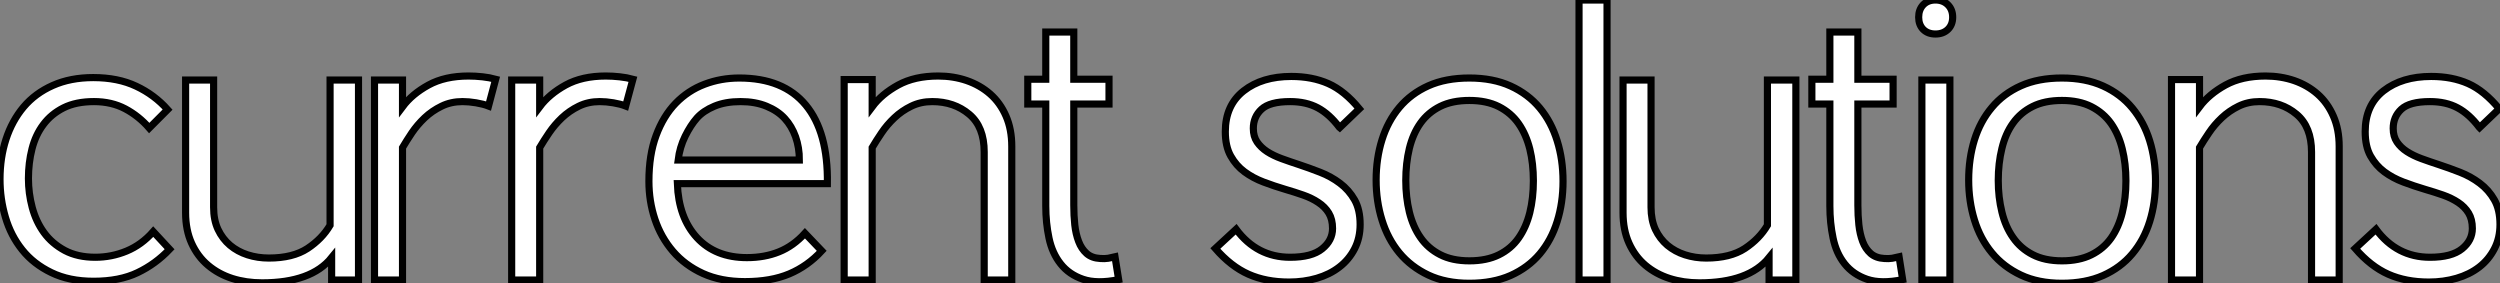 <?xml version="1.0" standalone="no"?>
<svg xmlns="http://www.w3.org/2000/svg" viewBox="1.12 -39.2 349.93 39.65"><rect x="1.12" y="-39.2" width="349.93" height="39.65" fill="#808080" stroke="none"/><path d="M22.57-6.78L24.86-4.31Q22.90-2.24 20.38-1.04Q17.86 0.17 14.22 0.17L14.22 0.17Q10.81 0.17 8.32-1.04Q5.82-2.24 4.23-4.23Q2.63-6.22 1.88-8.79Q1.12-11.37 1.12-14.11L1.12-14.11Q1.12-17.14 1.96-19.71Q2.80-22.29 4.42-24.22Q6.05-26.15 8.51-27.24Q10.98-28.34 14.17-28.34L14.17-28.34Q17.64-28.34 20.19-27.13Q22.74-25.93 24.58-23.86L24.58-23.86L22.01-21.28Q20.55-22.96 18.65-23.97Q16.74-24.98 14.28-24.98L14.28-24.98Q11.76-24.98 10.02-24.11Q8.29-23.24 7.20-21.78Q6.10-20.33 5.60-18.37Q5.10-16.41 5.10-14.22L5.10-14.22Q5.10-12.15 5.63-10.16Q6.16-8.18 7.28-6.64Q8.40-5.10 10.19-4.14Q11.98-3.19 14.45-3.19L14.45-3.19Q16.74-3.19 18.84-4.06Q20.94-4.93 22.57-6.78L22.57-6.78ZM27.10-28L31.02-28L31.02-10.19Q31.02-8.40 31.64-7.08Q32.26-5.77 33.32-4.87Q34.38-3.98 35.78-3.53Q37.18-3.08 38.75-3.08L38.75-3.08Q42.11-3.08 44.16-4.42Q46.20-5.77 47.32-7.67L47.32-7.67L47.32-28L51.30-28L51.30 0L47.54 0L47.54-3.14Q44.69 0.39 37.80 0.39L37.80 0.39Q35.56 0.39 33.63-0.22Q31.70-0.84 30.24-2.07Q28.78-3.30 27.94-5.15Q27.10-7 27.10-9.41L27.10-9.41L27.10-28ZM70.50-28.11L69.50-24.36Q68.77-24.64 67.76-24.81Q66.75-24.98 65.86-24.98L65.86-24.98Q64.23-24.98 62.92-24.33Q61.60-23.69 60.56-22.71Q59.53-21.73 58.77-20.61Q58.02-19.49 57.46-18.54L57.46-18.54L57.46 0L53.54 0L53.54-28L57.46-28L57.46-24.25Q58.80-26.04 61.10-27.30Q63.39-28.56 66.70-28.56L66.70-28.56Q67.65-28.56 68.66-28.45Q69.66-28.34 70.50-28.11L70.50-28.11ZM89.71-28.11L88.70-24.36Q87.98-24.64 86.97-24.81Q85.96-24.98 85.06-24.98L85.06-24.98Q83.44-24.98 82.12-24.33Q80.81-23.69 79.77-22.71Q78.74-21.73 77.98-20.61Q77.22-19.49 76.66-18.54L76.66-18.54L76.66 0L72.74 0L72.74-28L76.66-28L76.66-24.25Q78.01-26.04 80.30-27.30Q82.60-28.56 85.90-28.56L85.90-28.56Q86.86-28.56 87.86-28.45Q88.87-28.34 89.71-28.11L89.71-28.11ZM113.79-6.55L116.14-4.09Q114.18-1.96 111.61-0.87Q109.03 0.22 105.39 0.22L105.39 0.22Q102.03 0.22 99.51-0.92Q96.99-2.07 95.31-4.03Q93.63-5.99 92.79-8.51Q91.95-11.03 91.95-13.83L91.95-13.83Q91.95-17.53 92.96-20.24Q93.97-22.96 95.70-24.75Q97.44-26.54 99.74-27.41Q102.03-28.28 104.61-28.28L104.61-28.28Q110.77-28.28 113.90-24.50Q117.04-20.72 116.93-13.50L116.93-13.50L95.93-13.50Q96.10-8.74 98.67-5.94Q101.25-3.14 105.67-3.14L105.67-3.14Q108.14-3.14 110.15-3.95Q112.17-4.76 113.79-6.55L113.79-6.55ZM96.04-16.80L113.01-16.80Q113.01-18.54 112.48-20.05Q111.94-21.56 110.96-22.62Q109.98-23.69 108.42-24.33Q106.85-24.98 104.78-24.98L104.78-24.98Q102.65-24.98 101.11-24.33Q99.57-23.69 98.67-22.68Q97.78-21.67 97.02-20.13Q96.26-18.59 96.04-16.80L96.04-16.80ZM142.74 0L138.88 0L138.88-17.92Q138.88-21.45 136.78-23.21Q134.68-24.98 131.60-24.98L131.60-24.98Q129.98-24.98 128.66-24.33Q127.34-23.69 126.31-22.71Q125.27-21.73 124.52-20.61Q123.76-19.49 123.20-18.54L123.20-18.54L123.20 0L119.28 0L119.28-28.06L123.20-28.06L123.20-24.25Q124.54-26.04 126.84-27.30Q129.14-28.56 132.44-28.56L132.44-28.56Q134.57-28.56 136.44-27.92Q138.32-27.27 139.72-26.04Q141.12-24.81 141.93-22.96Q142.74-21.11 142.74-18.70L142.74-18.70L142.74 0ZM147.50-10.36L147.50-24.64L144.98-24.64L144.98-28.11L147.50-28.11L147.50-34.72L151.42-34.72L151.42-28.11L156.35-28.11L156.35-24.64L151.42-24.64L151.42-10.47Q151.42-9.02 151.56-7.73Q151.70-6.44 152.10-5.40Q152.49-4.37 153.22-3.72Q153.94-3.08 155.12-3.02L155.12-3.02Q155.74-2.97 156.24-3.05Q156.74-3.14 157.19-3.25L157.19-3.25L157.70-0.06Q154.67 0.56 152.71-0.11Q150.75-0.78 149.58-2.27Q148.40-3.75 147.95-5.88Q147.50-8.01 147.50-10.36L147.50-10.36Z" fill="white" stroke="black" transform="scale(1,1)"/><path d="M188.65-21.34L188.59-21.39Q187.19-23.24 185.57-24.11Q183.94-24.98 181.70-24.98L181.70-24.98Q178.85-24.98 177.70-23.91Q176.55-22.85 176.55-21.22L176.55-21.22Q176.55-20.10 177.08-19.32Q177.62-18.54 178.48-17.98Q179.35-17.42 180.50-17.00Q181.65-16.58 182.88-16.18L182.88-16.18Q184.39-15.68 185.90-15.09Q187.42-14.50 188.68-13.55Q189.94-12.60 190.72-11.23Q191.50-9.86 191.50-7.78L191.50-7.78Q191.50-5.88 190.72-4.37Q189.94-2.86 188.59-1.82Q187.25-0.78 185.43-0.25Q183.61 0.28 181.54 0.28L181.54 0.28Q178.34 0.28 175.88-0.81Q173.42-1.90 171.23-4.42L171.23-4.42L174.14-7.11Q177.06-3.19 181.70-3.19L181.70-3.19Q184.73-3.19 186.18-4.37Q187.64-5.54 187.64-7.22L187.64-7.22Q187.64-8.51 187.11-9.38Q186.58-10.25 185.65-10.86Q184.73-11.48 183.52-11.90Q182.32-12.32 180.98-12.71L180.98-12.71Q179.46-13.16 177.98-13.72Q176.50-14.28 175.32-15.15Q174.14-16.02 173.39-17.36Q172.63-18.70 172.63-20.78L172.63-20.78Q172.63-24.47 175.21-26.49Q177.78-28.50 181.87-28.50L181.87-28.50Q184.78-28.50 187.05-27.50Q189.32-26.49 191.39-23.97L191.39-23.97L188.65-21.34ZM215.75-13.89L215.75-13.89Q215.75-16.30 215.25-18.34Q214.74-20.38 213.68-21.90Q212.62-23.41 210.91-24.28Q209.20-25.14 206.79-25.14L206.79-25.14Q204.38-25.14 202.70-24.30Q201.02-23.46 199.96-21.98Q198.90-20.50 198.39-18.42Q197.89-16.35 197.89-13.94L197.89-13.94Q197.89-11.59 198.39-9.52Q198.90-7.45 199.96-5.94Q201.02-4.42 202.70-3.56Q204.38-2.69 206.79-2.69L206.79-2.69Q209.20-2.69 210.91-3.53Q212.62-4.37 213.68-5.88Q214.74-7.39 215.25-9.44Q215.75-11.48 215.75-13.89ZM219.90-13.83L219.90-13.83Q219.90-10.81 219.08-8.20Q218.27-5.60 216.65-3.67Q215.02-1.74 212.56-0.64Q210.10 0.45 206.79 0.45L206.79 0.45Q203.49 0.45 201.05-0.70Q198.62-1.85 196.99-3.81Q195.37-5.77 194.56-8.40Q193.74-11.03 193.74-14L193.74-14Q193.74-17.02 194.56-19.63Q195.37-22.23 196.99-24.16Q198.62-26.10 201.05-27.19Q203.49-28.28 206.79-28.28L206.79-28.28Q210.10-28.28 212.56-27.16Q215.02-26.04 216.65-24.08Q218.27-22.12 219.08-19.49Q219.90-16.86 219.90-13.83ZM226.06 0L222.14 0L222.14-39.20L226.06-39.20L226.06 0ZM228.30-28L232.22-28L232.22-10.19Q232.22-8.40 232.83-7.08Q233.45-5.77 234.51-4.87Q235.58-3.98 236.98-3.53Q238.38-3.08 239.94-3.08L239.94-3.08Q243.30-3.08 245.35-4.42Q247.39-5.77 248.51-7.67L248.51-7.67L248.51-28L252.49-28L252.49 0L248.74 0L248.74-3.14Q245.88 0.39 238.99 0.39L238.99 0.39Q236.75 0.39 234.82-0.22Q232.89-0.84 231.43-2.07Q229.98-3.30 229.14-5.15Q228.30-7 228.30-9.41L228.30-9.41L228.30-28ZM257.25-10.36L257.25-24.64L254.73-24.64L254.73-28.11L257.25-28.11L257.25-34.72L261.17-34.72L261.17-28.11L266.10-28.11L266.10-24.64L261.17-24.64L261.17-10.47Q261.17-9.02 261.31-7.73Q261.45-6.44 261.84-5.40Q262.23-4.37 262.96-3.72Q263.69-3.08 264.86-3.02L264.86-3.02Q265.48-2.97 265.98-3.05Q266.49-3.14 266.94-3.25L266.94-3.25L267.44-0.06Q264.42 0.56 262.46-0.11Q260.50-0.78 259.32-2.27Q258.14-3.75 257.70-5.88Q257.25-8.01 257.25-10.36L257.25-10.36ZM274.05 0L270.13 0L270.13-28L274.05-28L274.05 0ZM269.68-36.79L269.68-36.79Q269.68-37.86 270.32-38.53Q270.97-39.20 272.03-39.20L272.03-39.20Q273.10-39.20 273.77-38.53Q274.44-37.86 274.44-36.79L274.44-36.79Q274.44-35.73 273.77-35.08Q273.10-34.44 272.03-34.44L272.03-34.44Q270.97-34.44 270.32-35.08Q269.68-35.73 269.68-36.79ZM298.69-13.89L298.69-13.89Q298.69-16.30 298.18-18.34Q297.68-20.38 296.62-21.90Q295.55-23.41 293.84-24.28Q292.14-25.14 289.73-25.14L289.73-25.14Q287.32-25.14 285.64-24.30Q283.96-23.46 282.90-21.98Q281.83-20.50 281.33-18.42Q280.82-16.35 280.82-13.94L280.82-13.94Q280.82-11.59 281.33-9.52Q281.83-7.45 282.90-5.94Q283.96-4.42 285.64-3.56Q287.32-2.69 289.73-2.69L289.73-2.69Q292.14-2.69 293.84-3.53Q295.55-4.37 296.62-5.88Q297.68-7.39 298.18-9.44Q298.69-11.48 298.69-13.89ZM302.83-13.83L302.83-13.83Q302.83-10.81 302.02-8.20Q301.21-5.60 299.58-3.67Q297.96-1.74 295.50-0.64Q293.03 0.45 289.73 0.45L289.73 0.45Q286.42 0.45 283.99-0.70Q281.55-1.85 279.93-3.81Q278.30-5.77 277.49-8.40Q276.68-11.03 276.68-14L276.68-14Q276.68-17.02 277.49-19.63Q278.30-22.23 279.93-24.16Q281.55-26.10 283.99-27.19Q286.42-28.28 289.73-28.28L289.73-28.28Q293.03-28.28 295.50-27.16Q297.96-26.04 299.58-24.08Q301.21-22.12 302.02-19.49Q302.83-16.86 302.83-13.83ZM328.54 0L324.67 0L324.67-17.92Q324.67-21.45 322.57-23.21Q320.47-24.98 317.39-24.98L317.39-24.98Q315.77-24.98 314.45-24.33Q313.14-23.69 312.10-22.71Q311.06-21.73 310.31-20.61Q309.55-19.49 308.99-18.54L308.99-18.54L308.99 0L305.07 0L305.07-28.06L308.99-28.06L308.99-24.25Q310.34-26.04 312.63-27.30Q314.93-28.56 318.23-28.56L318.23-28.56Q320.36-28.56 322.24-27.92Q324.11-27.27 325.51-26.04Q326.91-24.81 327.72-22.96Q328.54-21.11 328.54-18.70L328.54-18.70L328.54 0ZM348.19-21.34L348.14-21.39Q346.74-23.24 345.11-24.11Q343.49-24.98 341.25-24.98L341.25-24.98Q338.39-24.98 337.24-23.91Q336.10-22.85 336.10-21.22L336.10-21.22Q336.10-20.10 336.63-19.32Q337.16-18.54 338.03-17.98Q338.90-17.42 340.04-17.00Q341.19-16.58 342.42-16.18L342.42-16.18Q343.94-15.68 345.45-15.09Q346.96-14.50 348.22-13.55Q349.48-12.60 350.26-11.23Q351.05-9.86 351.05-7.78L351.05-7.78Q351.05-5.88 350.26-4.37Q349.48-2.86 348.14-1.82Q346.79-0.78 344.97-0.25Q343.15 0.28 341.08 0.28L341.08 0.28Q337.89 0.28 335.42-0.81Q332.96-1.90 330.78-4.42L330.78-4.42L333.69-7.11Q336.60-3.19 341.25-3.19L341.25-3.19Q344.27-3.19 345.73-4.37Q347.18-5.54 347.18-7.22L347.18-7.22Q347.18-8.51 346.65-9.38Q346.12-10.25 345.20-10.86Q344.27-11.48 343.07-11.90Q341.86-12.32 340.52-12.71L340.52-12.71Q339.01-13.16 337.52-13.72Q336.04-14.28 334.86-15.15Q333.69-16.02 332.93-17.36Q332.18-18.70 332.18-20.78L332.18-20.78Q332.18-24.47 334.75-26.49Q337.33-28.50 341.42-28.50L341.42-28.50Q344.33-28.50 346.60-27.50Q348.86-26.49 350.94-23.97L350.94-23.97L348.19-21.34Z" fill="white" stroke="black" transform="scale(1,1)"/></svg>